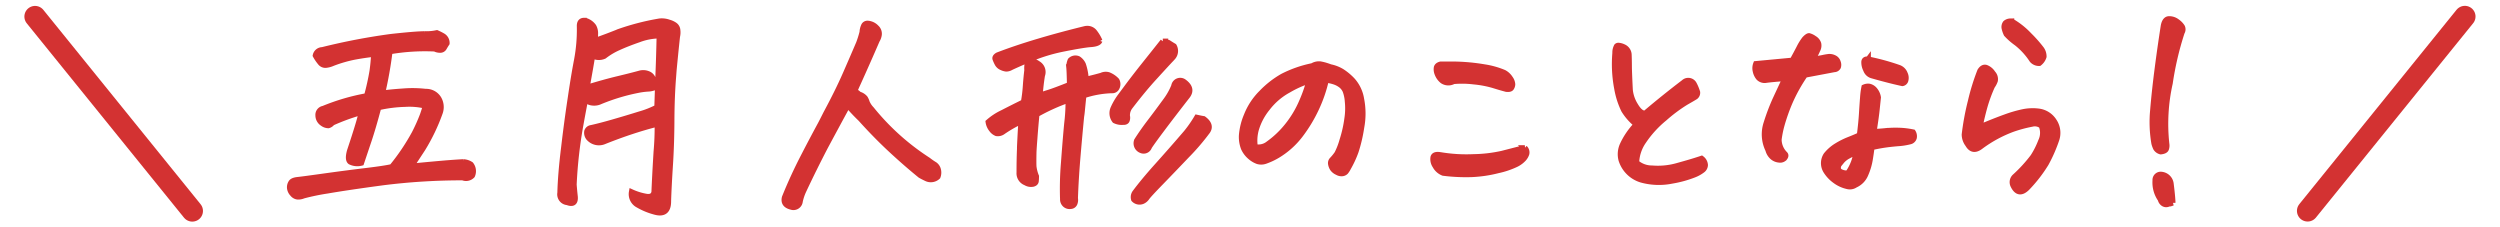 <svg xmlns="http://www.w3.org/2000/svg" width="234.311" height="21.308" viewBox="0 0 234.311 21.308">
  <g id="グループ_2038" data-name="グループ 2038" transform="translate(-565.845 -1280.372)">
    <path id="パス_201140" data-name="パス 201140" d="M15.211-6.725a6.463,6.463,0,0,0-1.9-.161,12.583,12.583,0,0,0-2.481.312q-.516,1.934-.9,3.072T9.217-1.375a1.49,1.49,0,0,1-1.053-.107Q7.885-1.7,8.121-2.535q.516-1.547.752-2.342.236-.773.322-1.2v-.043a19.494,19.494,0,0,0-2.707.988.7.7,0,0,1-.365.247.955.955,0,0,1-.559-.2.9.9,0,0,1-.408-.752.6.6,0,0,1,.494-.645A19.836,19.836,0,0,1,9.711-7.67,23.071,23.071,0,0,0,10.227-10q.107-.763.15-1.579-.924.107-1.8.269a12.461,12.461,0,0,0-2.041.591,2.09,2.09,0,0,1-.612.172.609.609,0,0,1-.569-.236,4.147,4.147,0,0,1-.451-.666.667.667,0,0,1,.645-.537,59.034,59.034,0,0,1,6.445-1.235q2.234-.247,3.147-.258a4.649,4.649,0,0,0,1.149-.1,5.147,5.147,0,0,1,.591.3.769.769,0,0,1,.354.688q-.129.193-.258.419a.416.416,0,0,1-.408.215,1.046,1.046,0,0,1-.473-.118,19.445,19.445,0,0,0-4.211.258,37.542,37.542,0,0,1-.687,3.889q.666-.086,1.461-.15l.6-.043a10.842,10.842,0,0,1,1.977.043,1.385,1.385,0,0,1,1.235.666,1.574,1.574,0,0,1,.118,1.332,17.865,17.865,0,0,1-1.611,3.362Q14.158-1.461,13.9-1.074q1.762-.172,2.89-.269t1.966-.14a1.412,1.412,0,0,1,.73.236,1.019,1.019,0,0,1,.129,1.053.81.81,0,0,1-.9.193,59.12,59.12,0,0,0-7.552.473Q7.82.924,6.026,1.235A21.3,21.3,0,0,0,3.781,1.7a1.227,1.227,0,0,1-.526.1.716.716,0,0,1-.5-.279A.942.942,0,0,1,2.492.967.819.819,0,0,1,2.621.451Q2.75.236,3.255.183t2.5-.333q2-.279,3.835-.5t2.481-.376A20.072,20.072,0,0,0,14.18-4.157a16.8,16.8,0,0,0,.773-1.729Q15.146-6.445,15.211-6.725ZM31.12-12.848q1.16-.408,2.277-.859a22.9,22.9,0,0,1,3.781-.967,1.978,1.978,0,0,1,.859.107,1.786,1.786,0,0,1,.526.236.649.649,0,0,1,.3.516,1.647,1.647,0,0,1-.032.58q-.172,1.59-.322,3.18-.021.279-.043.58-.15,1.869-.161,4.114t-.14,4.222Q38.038.838,37.995,2.17q.021,1.439-1.332,1.031a6.29,6.29,0,0,1-1.5-.623,1.16,1.16,0,0,1-.623-1.246,5.611,5.611,0,0,0,1.4.43q.6.086.709-.408.064-1.568.2-3.781a25.88,25.88,0,0,0,.1-2.6q-1.117.279-2.363.688T32-3.395a1.279,1.279,0,0,1-1.5-.344.789.789,0,0,1-.15-.6.493.493,0,0,1,.408-.344q.795-.172,2.063-.537t2.471-.741A8.632,8.632,0,0,0,36.92-6.6l.086-2.6q.086-1.977.129-4.1a5.552,5.552,0,0,0-1.912.365q-1.117.387-1.912.752a6.418,6.418,0,0,0-1.332.795,1.233,1.233,0,0,1-1.1-.043q-.129.838-.516,2.965,1.611-.494,2.911-.806T35.352-9.8a1.22,1.22,0,0,1,.73.054.806.806,0,0,1,.494.526l.086.236a3.229,3.229,0,0,1,.086.516,1.93,1.93,0,0,1-.687.15,7.181,7.181,0,0,0-.73.086,18.738,18.738,0,0,0-3.717,1.1,1.336,1.336,0,0,1-.763.118,1.011,1.011,0,0,1-.634-.312q-.236,1.225-.43,2.3A42.539,42.539,0,0,0,29.143.645q.043.58.107,1.139.064.838-.73.537a.761.761,0,0,1-.687-.9q.043-1.74.344-4.189.086-.73.172-1.418.215-1.7.451-3.244.322-2.191.6-3.62a15.3,15.3,0,0,0,.258-3.126q-.021-.559.43-.559a.706.706,0,0,1,.172.021,1.466,1.466,0,0,1,.73.537,1.332,1.332,0,0,1,.161.709Q31.141-13.062,31.12-12.848Zm23.686,6.08-.215.387q-.9,1.654-1.891,3.5Q51.626-.816,50.659,1.246a4.79,4.79,0,0,0-.322.967.631.631,0,0,1-.838.537q-.795-.193-.623-.9.795-1.977,1.8-3.91.752-1.461,1.568-2.965.258-.494.516-1.01,1.1-2.041,1.826-3.7t1.246-2.879a9.494,9.494,0,0,0,.322-1.031,1.545,1.545,0,0,1,.129-.559.381.381,0,0,1,.408-.258.631.631,0,0,1,.15.021,1.235,1.235,0,0,1,.645.365.783.783,0,0,1,.258.666,1.34,1.34,0,0,1-.193.537q-.881,2.041-1.826,4.125-.15.322-.279.645a1.086,1.086,0,0,1,.408.279,1.157,1.157,0,0,1,.58.365,1.585,1.585,0,0,1,.172.387,2.108,2.108,0,0,0,.43.645,22.436,22.436,0,0,0,5.307,4.77,6.027,6.027,0,0,0,.623.43.843.843,0,0,1,.312.451,1.093,1.093,0,0,1-.032.688.955.955,0,0,1-1.074.172q-.365-.172-.58-.3-1.354-1.1-2.761-2.406T56.009-5.5q-.6-.58-1.053-1.1Zm24.8-1.4a9.2,9.2,0,0,0-2.686.473q-.043.365-.15,1.461-.021.236-.064.494-.15,1.525-.333,3.663t-.247,4.007a.882.882,0,0,1-.032.44.427.427,0,0,1-.4.312.635.635,0,0,1-.526-.15A.67.67,0,0,1,74.947,2,29.052,29.052,0,0,1,75.033-1.4q.15-2.062.3-3.652l.043-.387a17.135,17.135,0,0,0,.086-1.826A18.479,18.479,0,0,0,72.519-5.93Q72.39-4.6,72.326-3.674q-.064.795-.086,1.268-.021,1.031,0,1.364a3.484,3.484,0,0,0,.236.913q0,.215-.021.44t-.3.29a.969.969,0,0,1-.687-.129.942.942,0,0,1-.6-.945q0-1.2.043-2.234v-.15q.043-1.01.129-2.406a11.427,11.427,0,0,0-1.719.988.812.812,0,0,1-.58.129,1.048,1.048,0,0,1-.462-.365,1.451,1.451,0,0,1-.312-.709,5.555,5.555,0,0,1,1.321-.87q.935-.483,1.987-1a13.51,13.51,0,0,0,.183-1.493q.054-.784.14-1.493a2.2,2.2,0,0,1,.021-.548.347.347,0,0,1,.236-.29,1.106,1.106,0,0,1,.773.215.917.917,0,0,1,.408,1.117q-.15.924-.215,1.869.193-.086.784-.269t1.987-.741q-.021-1.246-.064-1.654A1.674,1.674,0,0,1,75.656-11a.676.676,0,0,1,.752-.15,1.256,1.256,0,0,1,.462.537A5.214,5.214,0,0,1,77.138-9.2q.279-.086.591-.161t.849-.226a.943.943,0,0,1,.666-.054,2.132,2.132,0,0,1,.773.526.727.727,0,0,1,.011.677A.478.478,0,0,1,79.609-8.164Zm-1.182-4.662q-.107.3-.9.344-.73.064-2.46.408a16.2,16.2,0,0,0-3.233.988q-1.5.645-1.783.795a.861.861,0,0,1-.4.1,1.375,1.375,0,0,1-.43-.129.805.805,0,0,1-.4-.354,3.344,3.344,0,0,1-.2-.44q-.075-.2.226-.376,1.676-.645,3.76-1.268t4.447-1.2a1.093,1.093,0,0,1,.215-.021.857.857,0,0,1,.645.3A3.8,3.8,0,0,1,78.427-12.826ZM87.515-5.65q.387.086.645.129.838.623.3,1.268a20.915,20.915,0,0,1-1.869,2.17Q85.281-.709,84.164.44T82.853,1.858a.972.972,0,0,1-.408.354.739.739,0,0,1-.838-.172.746.746,0,0,1,.086-.623q.816-1.1,2.073-2.5t2.31-2.621A11.538,11.538,0,0,0,87.515-5.65Zm-3.18-7.133a1,1,0,0,1,.569.15q.226.15.483.3A.91.91,0,0,1,85.3-11.3q-.129.15-.3.322-.58.623-1.4,1.525-1.053,1.139-2.32,2.793a1.3,1.3,0,0,0-.279.881.71.71,0,0,1-.011.365q-.054.236-.4.215a1.457,1.457,0,0,1-.773-.15,1.13,1.13,0,0,1-.129-1.182,5.9,5.9,0,0,1,.688-1.16q.43-.58.816-1.1.752-.988,1.4-1.8Q83.605-11.859,84.336-12.783Zm-2.449,9.3Q82.4-4.3,83.143-5.274t1.375-1.848a6.23,6.23,0,0,0,.849-1.472.6.6,0,0,1,.967-.387q.838.623.322,1.311-1.439,1.848-2.342,3.051T83.068-2.9a.562.562,0,0,1-.773.344A.712.712,0,0,1,81.886-3.48ZM99.643-9.152a13.184,13.184,0,0,1-.956,2.75A13.573,13.573,0,0,1,97.2-3.964a7.591,7.591,0,0,1-2.073,1.858,6.218,6.218,0,0,1-1.182.559,1.167,1.167,0,0,1-.73.021,2.249,2.249,0,0,1-.7-.419,2.335,2.335,0,0,1-.612-.806,2.938,2.938,0,0,1-.193-1.225,6.028,6.028,0,0,1,.462-1.858,6.223,6.223,0,0,1,1.4-2.127A8.752,8.752,0,0,1,95.55-9.507a10.845,10.845,0,0,1,2.8-.978,1.169,1.169,0,0,1,.58-.172h.129a4.884,4.884,0,0,1,.548.129q.2.064.44.15a3.4,3.4,0,0,1,1.074.419,5.284,5.284,0,0,1,1.01.849,3.465,3.465,0,0,1,.816,1.74,7,7,0,0,1,.011,2.653,14.034,14.034,0,0,1-.526,2.256,9.555,9.555,0,0,1-.709,1.536,2.154,2.154,0,0,1-.247.387.554.554,0,0,1-.312.15.77.77,0,0,1-.483-.107,1.074,1.074,0,0,1-.44-.344,1.13,1.13,0,0,1-.172-.43.463.463,0,0,1,.107-.408,4.536,4.536,0,0,0,.483-.591,6.765,6.765,0,0,0,.483-1.257,11.429,11.429,0,0,0,.451-2,6.279,6.279,0,0,0,.043-1.611,3.574,3.574,0,0,0-.2-.978,1.325,1.325,0,0,0-.419-.548,2.093,2.093,0,0,0-.655-.333A4.1,4.1,0,0,0,99.643-9.152ZM92.983-2.9a1.452,1.452,0,0,0,1.225-.279,8.82,8.82,0,0,0,1.848-1.772,9.6,9.6,0,0,0,1.311-2.224,13.434,13.434,0,0,0,.666-1.891,9.417,9.417,0,0,0-1.912.859,6.227,6.227,0,0,0-1.987,1.7A5.668,5.668,0,0,0,93.09-4.544,3.877,3.877,0,0,0,92.983-2.9Zm18.594-6.123a1,1,0,0,1-1.042-.043,1.56,1.56,0,0,1-.483-.666,1.086,1.086,0,0,1-.075-.591q.054-.226.376-.312H111a18.4,18.4,0,0,1,3.459.258,7.8,7.8,0,0,1,1.848.516,1.55,1.55,0,0,1,.591.548,1.059,1.059,0,0,1,.215.559.655.655,0,0,1-.118.354q-.107.15-.473.107-.494-.129-1.214-.354a9.68,9.68,0,0,0-1.826-.344A9.058,9.058,0,0,0,111.577-9.023ZM110.61-.43a1.463,1.463,0,0,1-.763-.677,1.118,1.118,0,0,1-.183-.806q.086-.322.645-.236a14.724,14.724,0,0,0,3.147.193,13.176,13.176,0,0,0,2.664-.312l1.418-.365q.462-.118.72-.161a.573.573,0,0,1,.172.559,1.332,1.332,0,0,1-.279.473,2.417,2.417,0,0,1-.655.494,7.7,7.7,0,0,1-1.762.6,11.909,11.909,0,0,1-2.492.365A16.965,16.965,0,0,1,110.61-.43Zm18.1-4.555a5.4,5.4,0,0,1-1.171-1.332,7.617,7.617,0,0,1-.655-2.041,12.226,12.226,0,0,1-.172-3.33,1.238,1.238,0,0,1,.15-.645.232.232,0,0,1,.172-.064,1.3,1.3,0,0,1,.473.129.841.841,0,0,1,.516.773q.021.6.021,1.063t.086,2.2a3.328,3.328,0,0,0,.5,1.45q.462.784.913.741,1.8-1.525,3.609-2.9a.622.622,0,0,1,.967.15,4.282,4.282,0,0,1,.322.773.485.485,0,0,1-.183.44q-.183.118-.9.526a14.567,14.567,0,0,0-2,1.493,9.938,9.938,0,0,0-1.955,2.138,3.724,3.724,0,0,0-.677,2,2.216,2.216,0,0,0,1.45.526,6.672,6.672,0,0,0,2.471-.258q1.364-.376,2.181-.655a.84.84,0,0,1,.344.623.645.645,0,0,1-.215.451,3.2,3.2,0,0,1-.806.462,10.379,10.379,0,0,1-2.105.58,6.15,6.15,0,0,1-2.868-.1,2.839,2.839,0,0,1-1.891-1.869,2.13,2.13,0,0,1,.129-1.439A6.923,6.923,0,0,1,128.71-4.984ZM141.053-2.6a3.344,3.344,0,0,1-.161-2.535,19.3,19.3,0,0,1,.849-2.234q.43-.924.9-1.934-.58.043-1.042.086t-.763.086a.784.784,0,0,1-.666-.226,1.409,1.409,0,0,1-.3-.623,1.15,1.15,0,0,1,.043-.7l1.375-.129L143.33-11q.322-.58.623-1.16a4.935,4.935,0,0,1,.516-.838q.279-.3.43-.3a1.478,1.478,0,0,1,.483.236.88.88,0,0,1,.408.494.873.873,0,0,1-.1.623,3.082,3.082,0,0,1-.494.838,9.856,9.856,0,0,0,.978-.14,5.371,5.371,0,0,1,.58-.1,1,1,0,0,1,.494.1.648.648,0,0,1,.365.408.683.683,0,0,1,.021.473.43.43,0,0,1-.376.226l-2.729.516a15.354,15.354,0,0,0-1.461,2.643,17.933,17.933,0,0,0-.7,1.987,9.413,9.413,0,0,0-.29,1.418,1.924,1.924,0,0,0,.58,1.364q.129.15-.043.365a.563.563,0,0,1-.526.183,1.118,1.118,0,0,1-.634-.269A1.356,1.356,0,0,1,141.053-2.6Zm9.732-.236q-.064.537-.172,1.182a5.827,5.827,0,0,1-.408,1.343,1.86,1.86,0,0,1-.967,1,.908.908,0,0,1-.752.129A3.02,3.02,0,0,1,147.348.3a3.2,3.2,0,0,1-.859-.9,1.4,1.4,0,0,1,0-1.525,3.726,3.726,0,0,1,.988-.87,7.251,7.251,0,0,1,1.128-.569q.548-.215,1.021-.43.15-1.2.2-2.041t.1-1.45a7.022,7.022,0,0,1,.129-1,.914.914,0,0,1,.483-.075.926.926,0,0,1,.483.279,1.437,1.437,0,0,1,.365.763q-.043.387-.118,1.117t-.29,2.084q.537-.021,1.063-.075a10.355,10.355,0,0,1,1.2-.043,7.575,7.575,0,0,1,1.407.161.731.731,0,0,1,.1.526.514.514,0,0,1-.408.376,5.936,5.936,0,0,1-1.117.172q-.763.064-1.321.15T150.785-2.836Zm-1.482.494a4.375,4.375,0,0,0-.752.333,1.98,1.98,0,0,0-.569.451q-.2.247-.29.354-.193.494.215.666a1.322,1.322,0,0,0,.408.107.314.314,0,0,0,.322-.15A4.353,4.353,0,0,0,149.3-2.342Zm1.139-8.766a21.576,21.576,0,0,1,2.836.773.967.967,0,0,1,.623.6.891.891,0,0,1,.043.655.381.381,0,0,1-.3.247q-1.2-.258-2.857-.73a.858.858,0,0,1-.569-.548,1.542,1.542,0,0,1-.172-.752Q150.076-11.15,150.441-11.107Zm16.231,6.252a1.023,1.023,0,0,0-.87-.172,12.4,12.4,0,0,0-1.837.494A11.937,11.937,0,0,0,161-2.922q-.773.6-1.225-.193a1.566,1.566,0,0,1-.322-.924,24.454,24.454,0,0,1,.58-3.126,20.527,20.527,0,0,1,.881-2.847q.258-.408.58-.312a1.3,1.3,0,0,1,.634.526.812.812,0,0,1,.215.709,1.964,1.964,0,0,1-.269.516,13.957,13.957,0,0,0-.709,1.934q-.258.924-.451,1.891,1.375-.58,2.363-.935a12.1,12.1,0,0,1,1.7-.494,4.494,4.494,0,0,1,1.418-.054,2.017,2.017,0,0,1,1.472.924,1.977,1.977,0,0,1,.226,1.762,13.924,13.924,0,0,1-.978,2.224A13.208,13.208,0,0,1,165.34.967q-.816.795-1.311-.215a.719.719,0,0,1,.172-.881,13.352,13.352,0,0,0,1.687-1.848,7.808,7.808,0,0,0,.73-1.45A1.757,1.757,0,0,0,166.672-4.855Zm-2.793-9.818a7.272,7.272,0,0,1,1.654,1.311,12.217,12.217,0,0,1,1.117,1.257,1.207,1.207,0,0,1,.258.763,1.233,1.233,0,0,1-.43.623.86.86,0,0,1-.687-.3,6.638,6.638,0,0,0-1.45-1.59,5.908,5.908,0,0,1-.956-.838,2.53,2.53,0,0,1-.183-.516.617.617,0,0,1,.1-.537.74.74,0,0,1,.473-.172Zm15.973,1.053a28.728,28.728,0,0,0-1.117,4.759,17.452,17.452,0,0,0-.322,5.683.95.95,0,0,1-.043.5q-.086.2-.516.247a.755.755,0,0,1-.462-.333,2.664,2.664,0,0,1-.161-.44,11.823,11.823,0,0,1-.118-3.1q.14-1.708.408-3.792t.591-4.146q.129-.645.537-.645a1.226,1.226,0,0,1,.752.258,1.732,1.732,0,0,1,.473.483A.534.534,0,0,1,179.853-13.621Zm-.859,15.984q-.279.064-.473.129a.491.491,0,0,1-.4-.043.624.624,0,0,1-.29-.408,2.758,2.758,0,0,1-.494-1.783.522.522,0,0,1,.623-.559,1,1,0,0,1,.859.838Q178.972,1.74,178.993,2.363Z" transform="translate(590.5 1297.026)" fill="#d33232" stroke="#d33232" stroke-width="0.5"/>
    <path id="パス_199099" data-name="パス 199099" d="M0,16.559,16.558,0" transform="matrix(-0.995, 0.105, -0.105, -0.995, 798.6, 1298.396)" fill="none" stroke="#d33232" stroke-linecap="round" stroke-width="2"/>
    <path id="パス_199100" data-name="パス 199100" d="M0,0,16.559,16.559" transform="matrix(0.995, 0.105, -0.105, 0.995, 569.13, 1281.927)" fill="none" stroke="#d33232" stroke-linecap="round" stroke-width="2"/>
  </g>
</svg>
